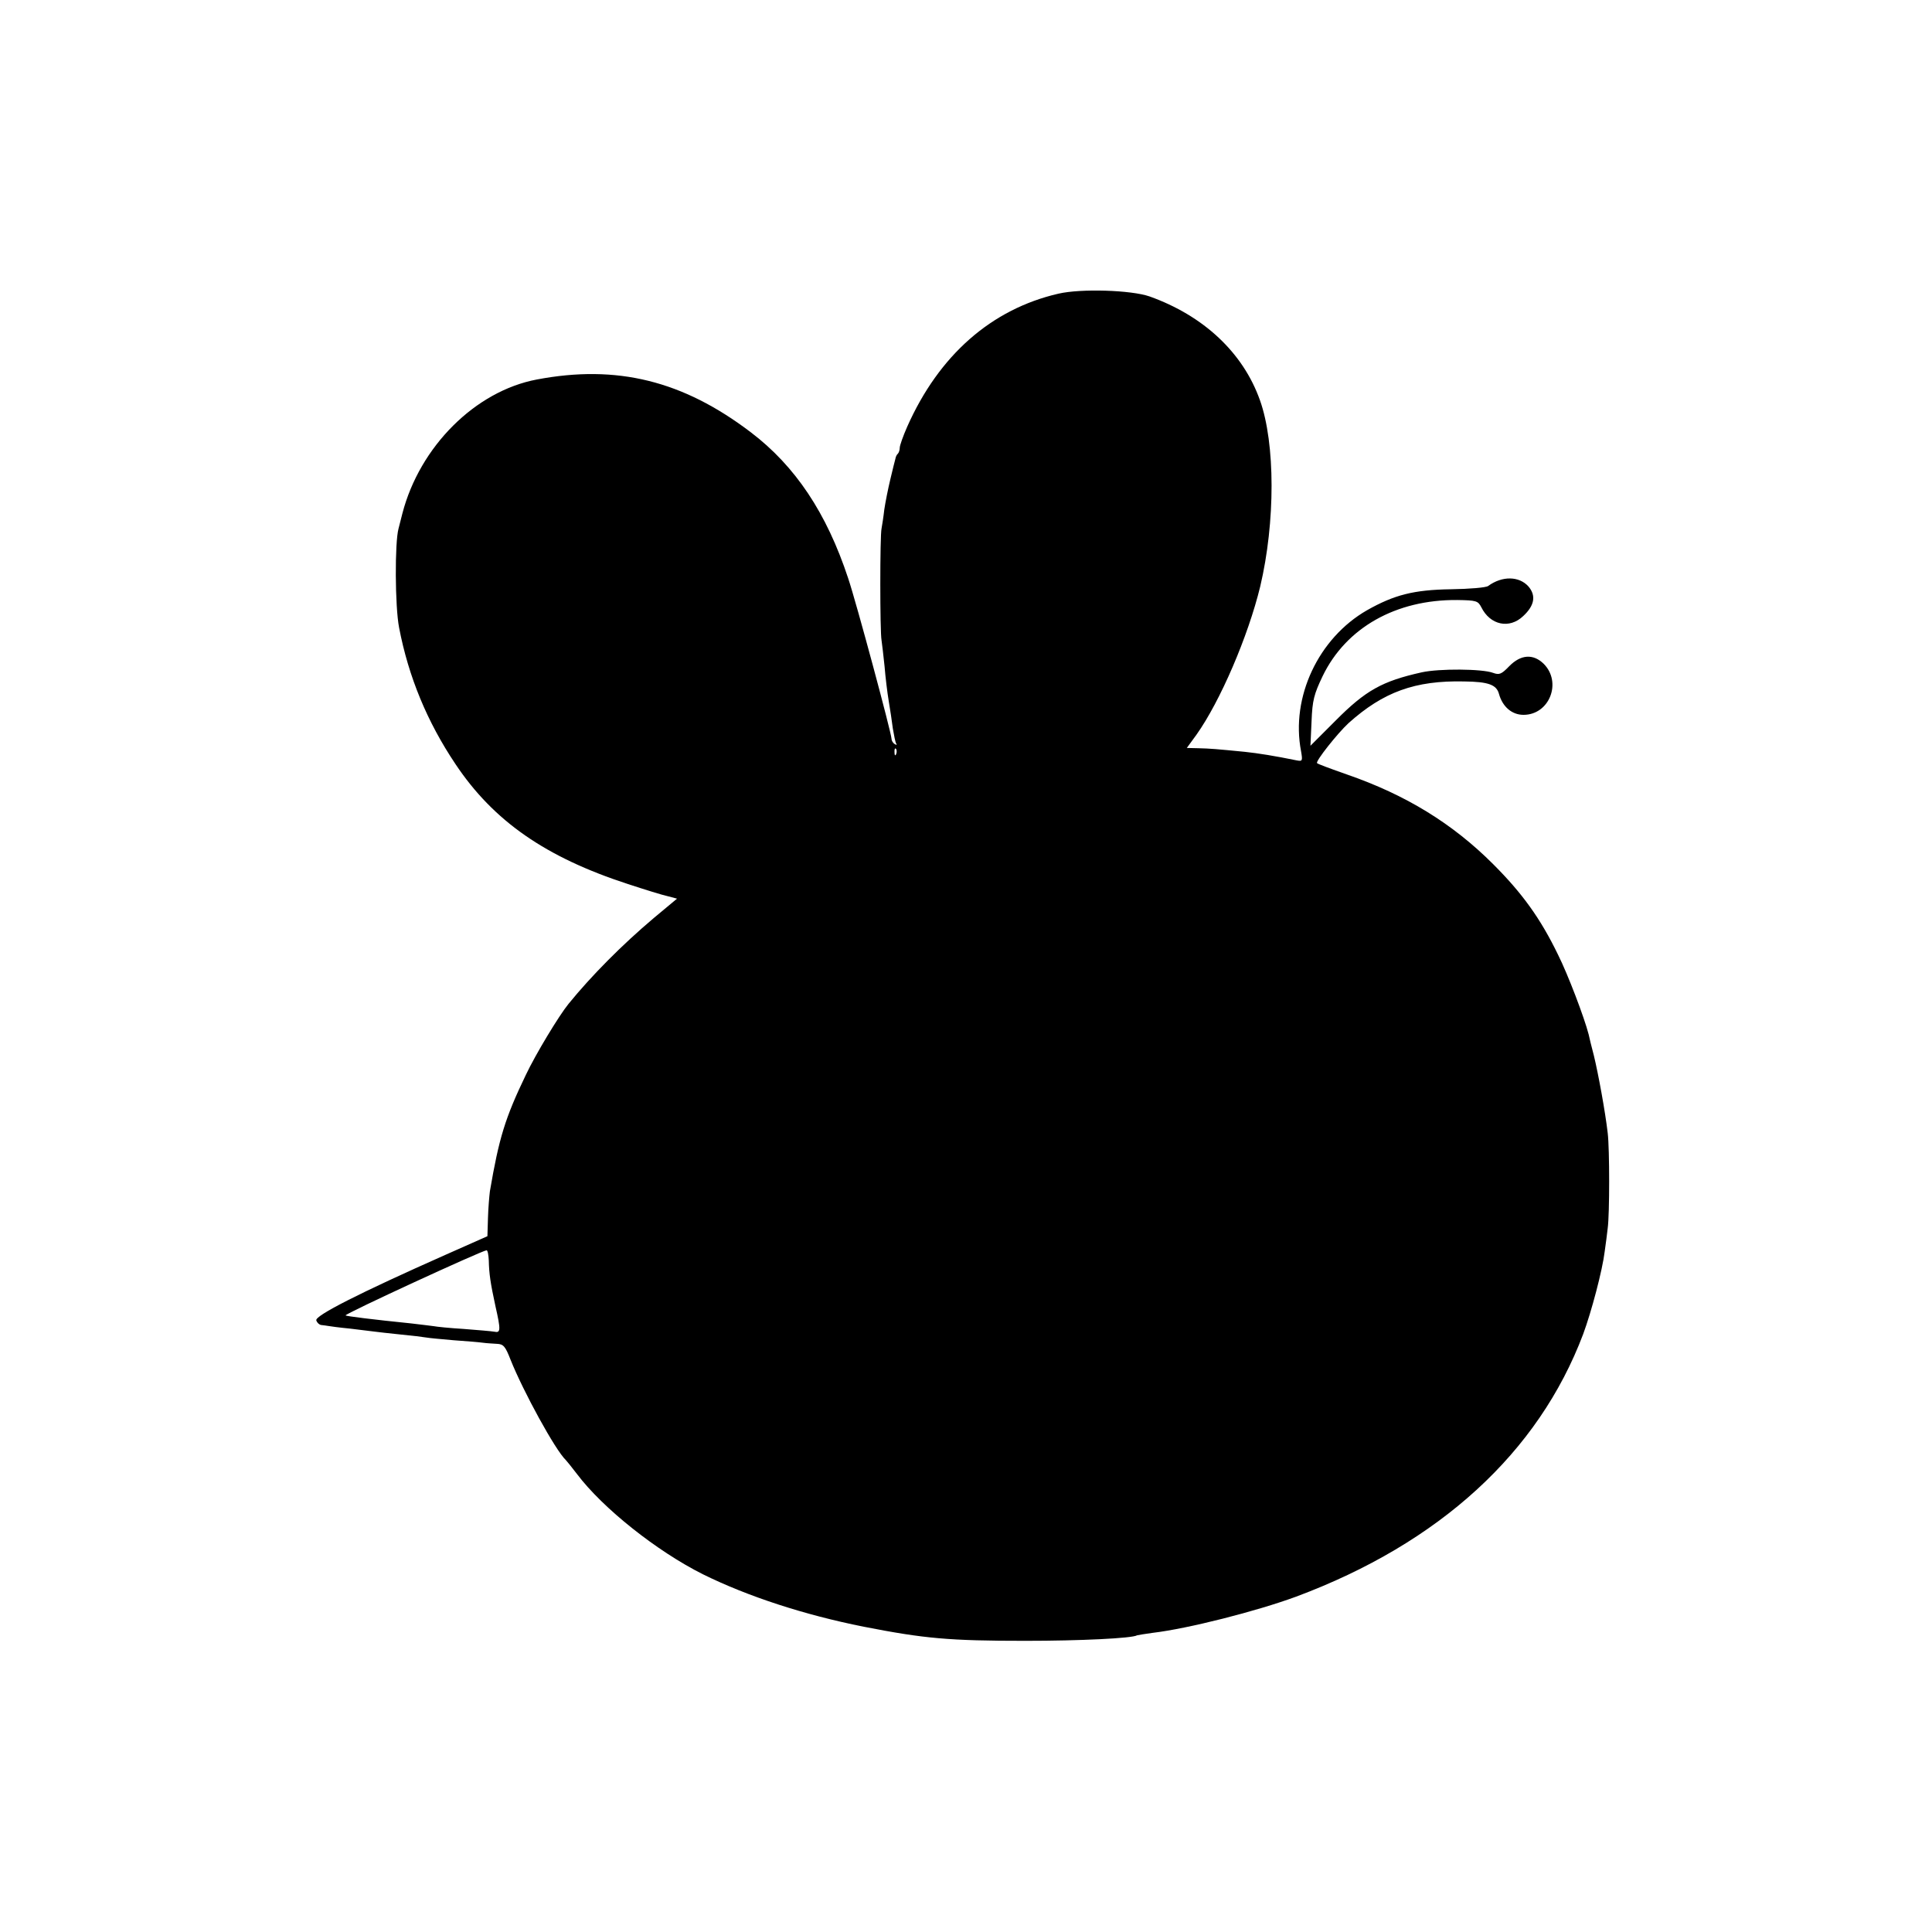 <svg version="1.0" xmlns="http://www.w3.org/2000/svg" width="933.333" height="933.333" viewBox="0 0 700 700"><path d="M383.5 106.4c-24.3 5.6-43.3 22.3-54.8 48.2-1.5 3.4-2.7 6.8-2.7 7.6 0 .8-.3 1.8-.7 2.2-.4.3-.8 1.2-.9 1.9-.2.7-1 3.9-1.8 7.3-.8 3.3-1.8 8.3-2.2 11-.3 2.7-.8 5.8-1 6.9-.6 2.6-.6 37.3 0 40.5.2 1.4.7 5.6 1.1 9.5.3 3.8 1 9.5 1.5 12.5s1.2 7.5 1.5 10c.4 2.4.9 4.9 1.2 5.4.4.5.1.6-.5.2-.7-.4-1.2-1.3-1.2-2 0-1.9-12.7-49.2-15.7-58.1-7.8-23.6-19.1-40.6-35.3-52.9-24.6-18.7-48.5-24.6-77.5-19.1-22.3 4.2-42.4 24.3-48.7 48.5-.5 1.9-1.1 4.4-1.4 5.5-1.4 5-1.3 28.3.2 35.9 3.4 17.8 10.2 34.2 20.4 49.4 13.8 20.7 32.7 33.8 62.5 43.5 6.1 2 12.5 4 14.4 4.4l3.4.9-8.4 7c-11.5 9.7-22.6 20.9-30.9 31.1-3.5 4.3-11.9 18.2-15.5 25.8-7.5 15.6-9.7 22.8-13 42.1-.2 1.6-.6 6-.7 9.7l-.2 6.6-15.1 6.7c-31.1 13.8-47.5 22.1-46.9 23.8.3.9 1.2 1.7 2 1.7.8.1 1.7.2 2.2.3.4.1 4.1.6 8.2 1 4.1.5 8.2 1 9 1.1.8.1 4.9.6 9 1s8.3.9 9.4 1.1c1 .2 5.5.6 10 1 4.4.3 9.2.7 10.6.9 1.4.2 3.7.3 5.1.4 2.3.1 3 .9 4.9 5.8 4.6 11.5 16.2 32.7 20 36.3.3.3 2.1 2.5 4 5 9.4 12.5 29.1 28.1 45.7 36.4 16.2 8 36.7 14.7 58.3 19 22 4.3 30.9 5.1 58.5 5.1 19.8 0 38.7-.9 40.5-2 .3-.1 2.8-.5 5.7-.9 12.7-1.5 37.5-7.8 51.9-13.1 52-19.4 87.8-52.2 104-95.1 3-8.1 7-23.2 7.8-29.9.4-2.8.9-6.6 1.1-8.5.7-5.1.7-28.7 0-34.5-.9-7.8-3.4-21.4-5-28-.9-3.3-1.7-6.8-1.9-7.7-1.6-6.2-7.5-21.7-11.1-28.9-6.4-13.2-13-22.3-23.5-32.8-14.7-14.7-31.6-25.1-53-32.5-5.7-2-10.6-3.8-10.8-4.1-.7-.6 7.4-10.8 11.4-14.5 12.6-11.3 24.1-15.5 41.9-15.1 8.8.1 11.7 1.2 12.6 4.5 1.3 4.7 4.7 7.6 8.9 7.6 9.4 0 14-11.8 7.3-18.5-3.8-3.7-8.3-3.4-12.5.9-2.8 2.9-3.6 3.2-5.8 2.4-3.9-1.5-19.6-1.6-25.9-.2-14.3 3.2-20.3 6.5-31.3 17.6l-9 9 .4-8.9c.3-7.6.9-9.8 4-16.3 8.5-17.6 26.6-27.8 48.8-27.6 6.9.1 7.5.3 8.7 2.6 3.2 6.5 10.2 8 15.2 3.2 4.1-3.8 4.7-7.4 1.9-10.7-3.4-3.8-9.5-3.9-14.6-.2-.7.6-6.8 1.1-13.5 1.2-13.4.2-20.5 2-30.4 7.6-17.6 10.1-27.7 31.5-23.9 51.1.6 3.5.5 3.7-1.6 3.3-7.8-1.6-14-2.6-18.8-3.1-10.2-1-12.5-1.2-16.7-1.3l-4.3-.1 3.5-4.8c8.6-12.1 18.7-35.6 23.1-53.7 5.5-23.3 5.5-51.8-.1-67.5-6.1-17.2-20.4-30.6-40-37.6-6.6-2.3-24.8-2.9-33-1zm-58.8 166.8c-.3.8-.6.5-.6-.6-.1-1.1.2-1.7.5-1.3.3.3.4 1.2.1 1.9zM177.1 456.7c.1 4.8.6 8.2 2.4 16.5 2 8.8 1.9 9.8-.4 9.3-1.1-.2-6-.6-11.1-1-5-.3-9.9-.8-10.8-1-.9-.1-4.6-.6-8.2-1-13.8-1.4-23.4-2.6-23.8-2.9-.5-.5 49.4-23.5 51.1-23.6.4 0 .7 1.7.8 3.7z"/></svg>
